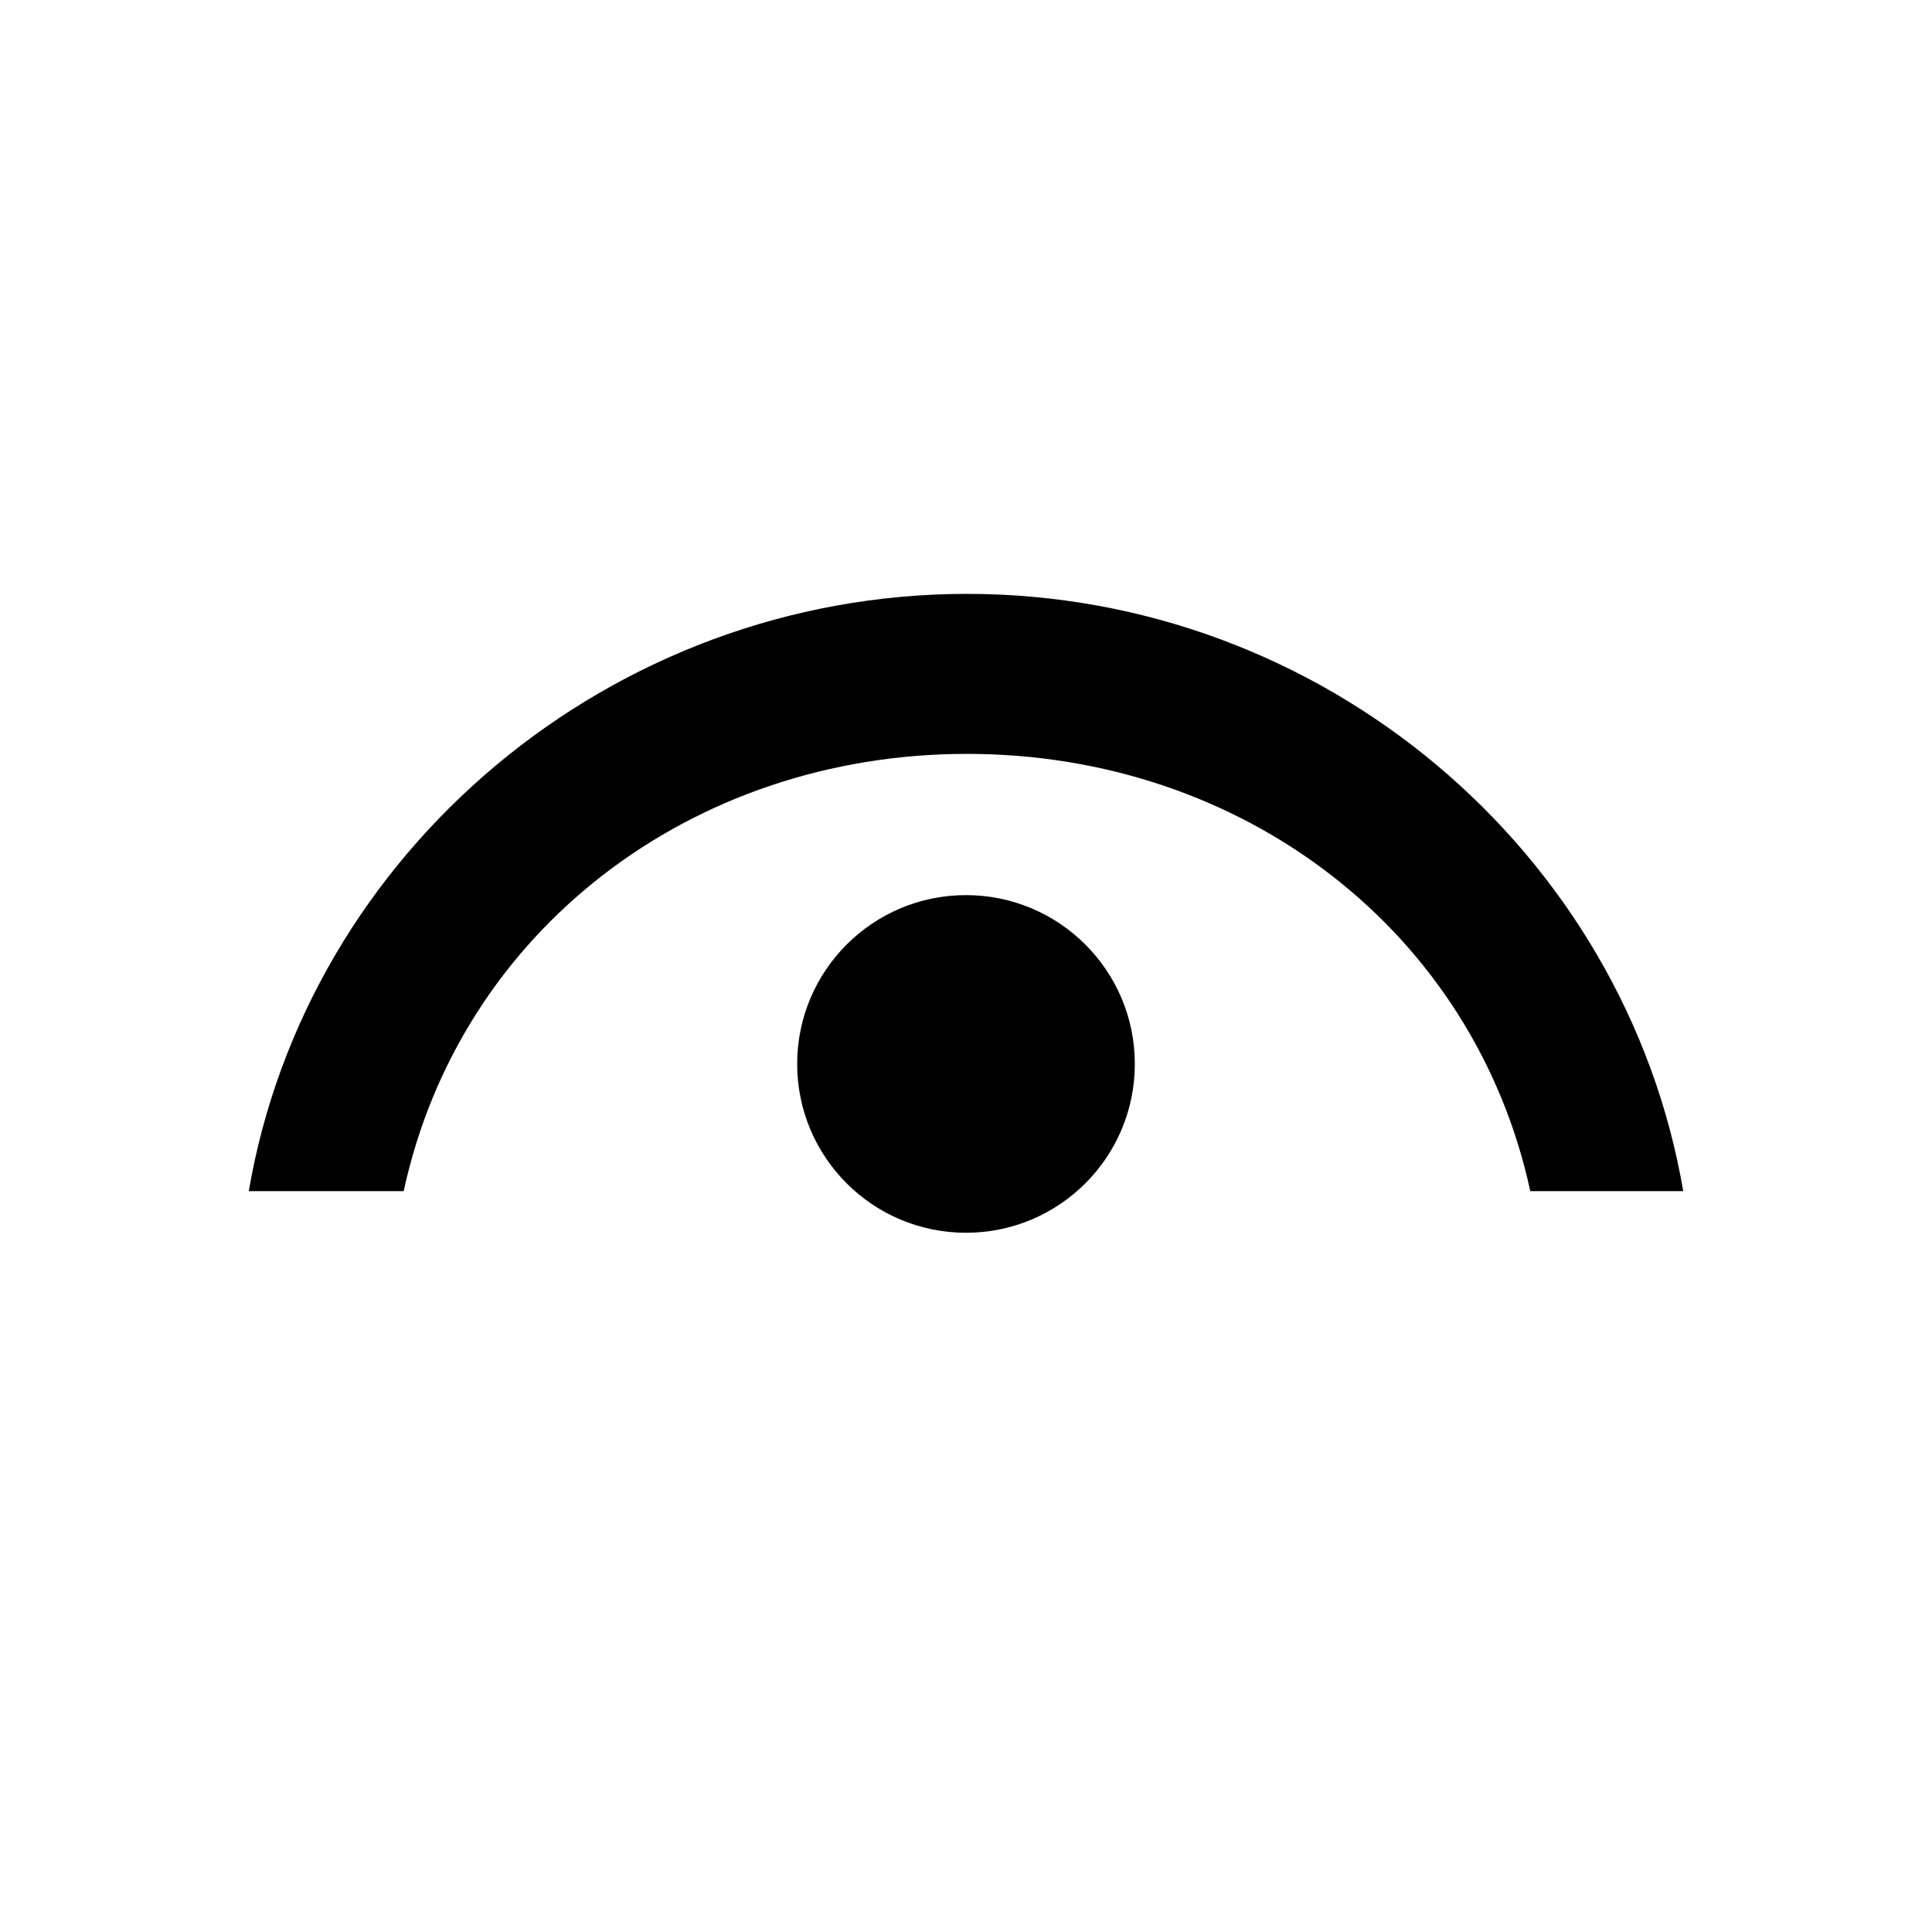 <?xml version="1.0" encoding="utf-8"?>
<!-- Generator: Adobe Illustrator 16.0.3, SVG Export Plug-In . SVG Version: 6.00 Build 0)  -->
<!DOCTYPE svg PUBLIC "-//W3C//DTD SVG 1.1//EN" "http://www.w3.org/Graphics/SVG/1.1/DTD/svg11.dtd">
<svg version="1.1" id="Ebene_1" xmlns="http://www.w3.org/2000/svg" xmlns:xlink="http://www.w3.org/1999/xlink" x="0px" y="0px"
	 width="300px" height="300px" viewBox="0 0 300 300" enable-background="new 0 0 300 300" xml:space="preserve">
<g id="Eye">
	<path d="M62.684,184.961c8.713-40.303,44.563-67.899,87.472-67.899c42.904,0,78.753,27.597,87.466,67.899h23.751
		c-9.021-52.719-55.931-92.744-111.216-92.744c-55.292,0-102.506,40.025-111.528,92.744H62.684z"/>
	<circle cx="150" cy="165.209" r="26.215"/>
</g>
</svg>
